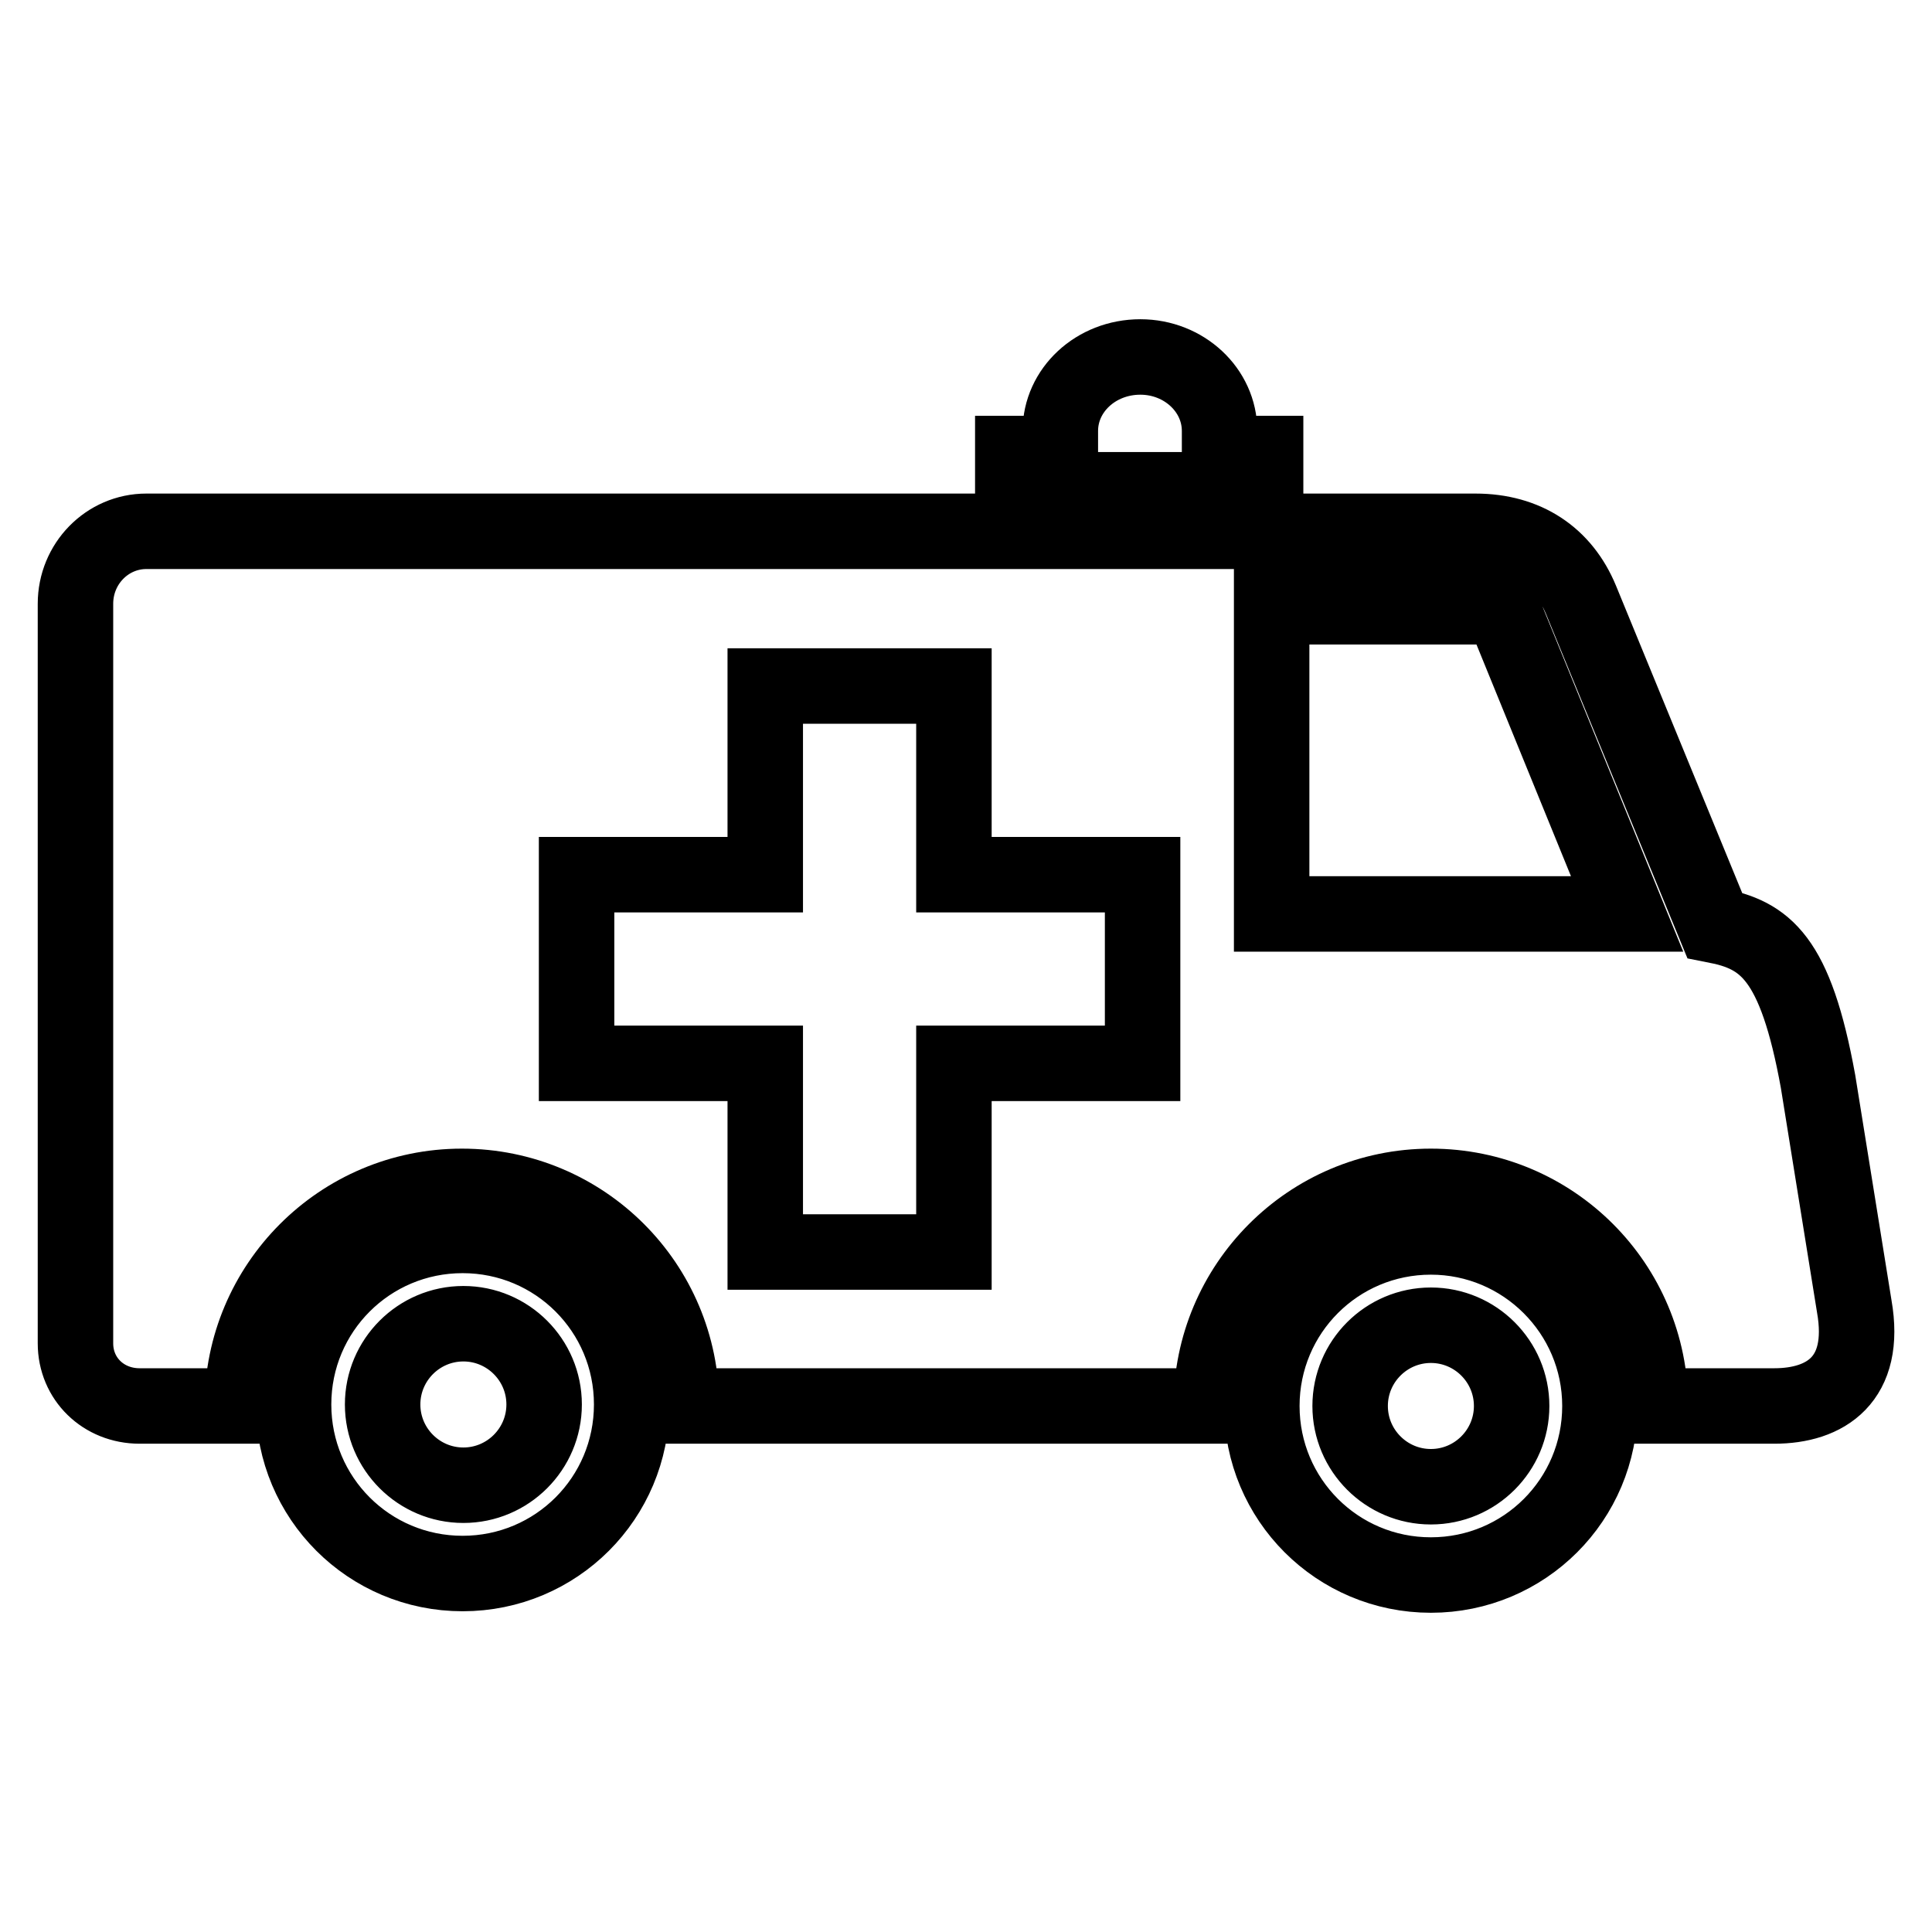 <?xml version="1.0" encoding="utf-8"?>
<!-- Svg Vector Icons : http://www.onlinewebfonts.com/icon -->
<!DOCTYPE svg PUBLIC "-//W3C//DTD SVG 1.1//EN" "http://www.w3.org/Graphics/SVG/1.1/DTD/svg11.dtd">
<svg version="1.1" xmlns="http://www.w3.org/2000/svg" xmlns:xlink="http://www.w3.org/1999/xlink" x="0px" y="0px" viewBox="0 0 256 256" enable-background="new 0 0 256 256" xml:space="preserve">
<g> <path stroke-width="10" fill-opacity="0" stroke="#000000"  d="M134.2,64.9v-4.8h6.3v-3c0-5.4,4.7-9.8,10.6-9.8c5.8,0,10.5,4.4,10.5,9.8v3h6.1v4.8H134.2L134.2,64.9z  M212,186.3c0,12.4-10,22.4-22.4,22.4c-12.4,0-22.4-10-22.4-22.4c0-12.4,10-22.4,22.4-22.4C201.9,163.9,212,173.9,212,186.3z  M200.3,186.3c0-5.9-4.8-10.7-10.7-10.7c-5.9,0-10.7,4.8-10.7,10.7c0,5.9,4.8,10.7,10.7,10.7S200.3,192.2,200.3,186.3z M83.7,186.1 c0,12.4-10,22.4-22.4,22.4c-12.4,0-22.4-10-22.4-22.4c0-12.4,10-22.4,22.4-22.4C73.7,163.7,83.7,173.7,83.7,186.1z M72.1,186.1 c0-5.9-4.8-10.7-10.7-10.7s-10.7,4.8-10.7,10.7c0,5.9,4.8,10.7,10.7,10.7S72.1,192,72.1,186.1z M227.2,122.6 c6.7,1.3,10.7,4.2,13.7,20.7l4.8,29.8c1.7,9.7-3.8,13.2-10.6,13.2h-16.4c0-16.1-13-29.1-29.1-29.1c-16.1,0-29.1,13.1-29.1,29.1 H90.3c0-16.1-13-29.1-29.1-29.1c-16.1,0-29.1,13.1-29.1,29.1H18.5c-4.8,0-8.5-3.6-8.5-8.3V80c0-5.3,4.2-9.6,9.4-9.6h176.1 c6.7,0,11.6,3.3,14,9.1L227.2,122.6L227.2,122.6z M168.5,80.4v40.7h47.1L199,80.4H168.5L168.5,80.4z M126.4,115.9v-25h-25v25h-25 v25h25v25h25v-25h25v-25L126.4,115.9L126.4,115.9z"/></g>
</svg>